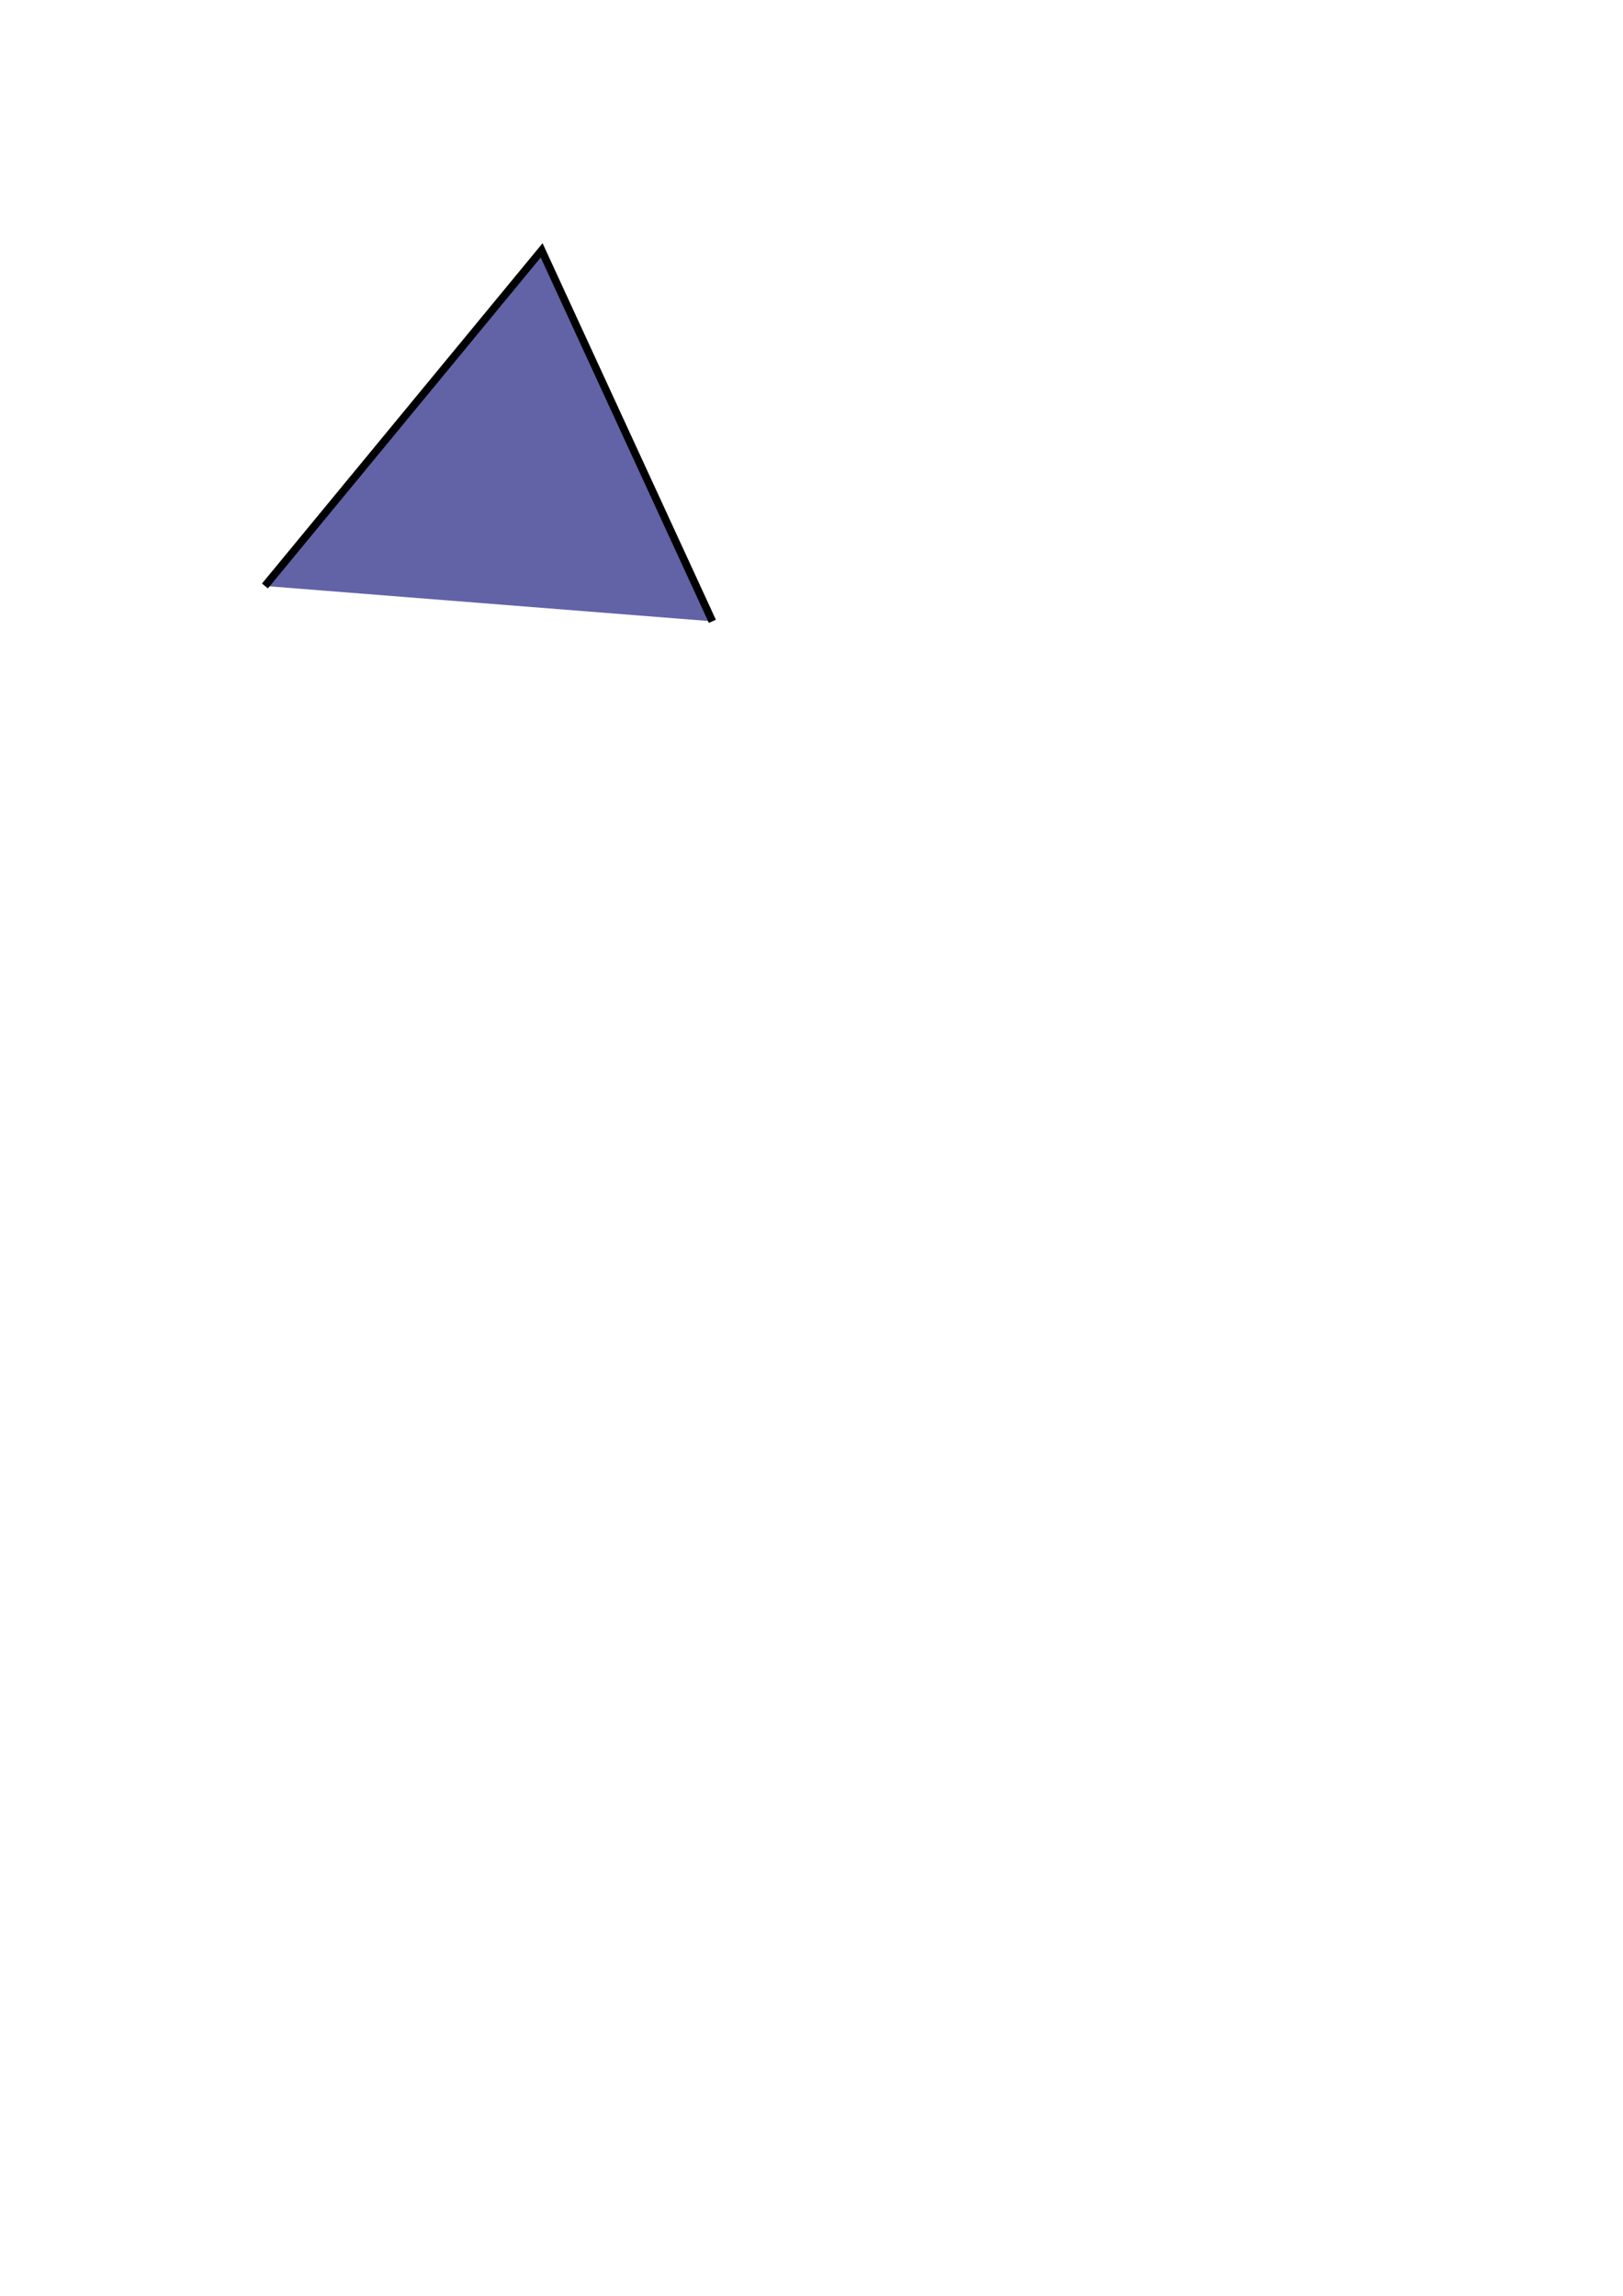 <?xml version="1.0" encoding="UTF-8" standalone="no"?>
<!DOCTYPE svg PUBLIC "-//W3C//DTD SVG 1.0//EN"
"http://www.w3.org/TR/2001/REC-SVG-20010904/DTD/svg10.dtd">
<!-- Created with Inkscape (http://www.inkscape.org/) -->
<svg
   id="svg1"
   sodipodi:version="0.32"
   inkscape:version="0.37"
   xmlns="http://www.w3.org/2000/svg"
   xmlns:sodipodi="http://sodipodi.sourceforge.net/DTD/sodipodi-0.dtd"
   xmlns:inkscape="http://www.inkscape.org/namespaces/inkscape"
   xmlns:xlink="http://www.w3.org/1999/xlink"
   width="210mm"
   height="297mm"
   sodipodi:docbase="/home/lama/ejip"
   sodipodi:docname="closepath.svg">
  <defs
     id="defs3" />
  <sodipodi:namedview
     id="base"
     pagecolor="#ffffff"
     bordercolor="#666666"
     borderopacity="1.0"
     inkscape:pageopacity="0.0"
     inkscape:pageshadow="2"
     inkscape:zoom="0.43415836"
     inkscape:cx="305.259526"
     inkscape:cy="417.849473"
     inkscape:window-width="640"
     inkscape:window-height="499"
     inkscape:window-x="139"
     inkscape:window-y="113" />
  <path
     style="fill:#000071;fill-rule:evenodd;stroke:#000000;stroke-opacity:1;stroke-width:3.75;stroke-linejoin:miter;stroke-linecap:butt;fill-opacity:0.617;stroke-dasharray:none;"
     d="M 129.561 286.513 L 264.88 122.402 L 348.375 303.787 "
     id="path574" />
</svg>
